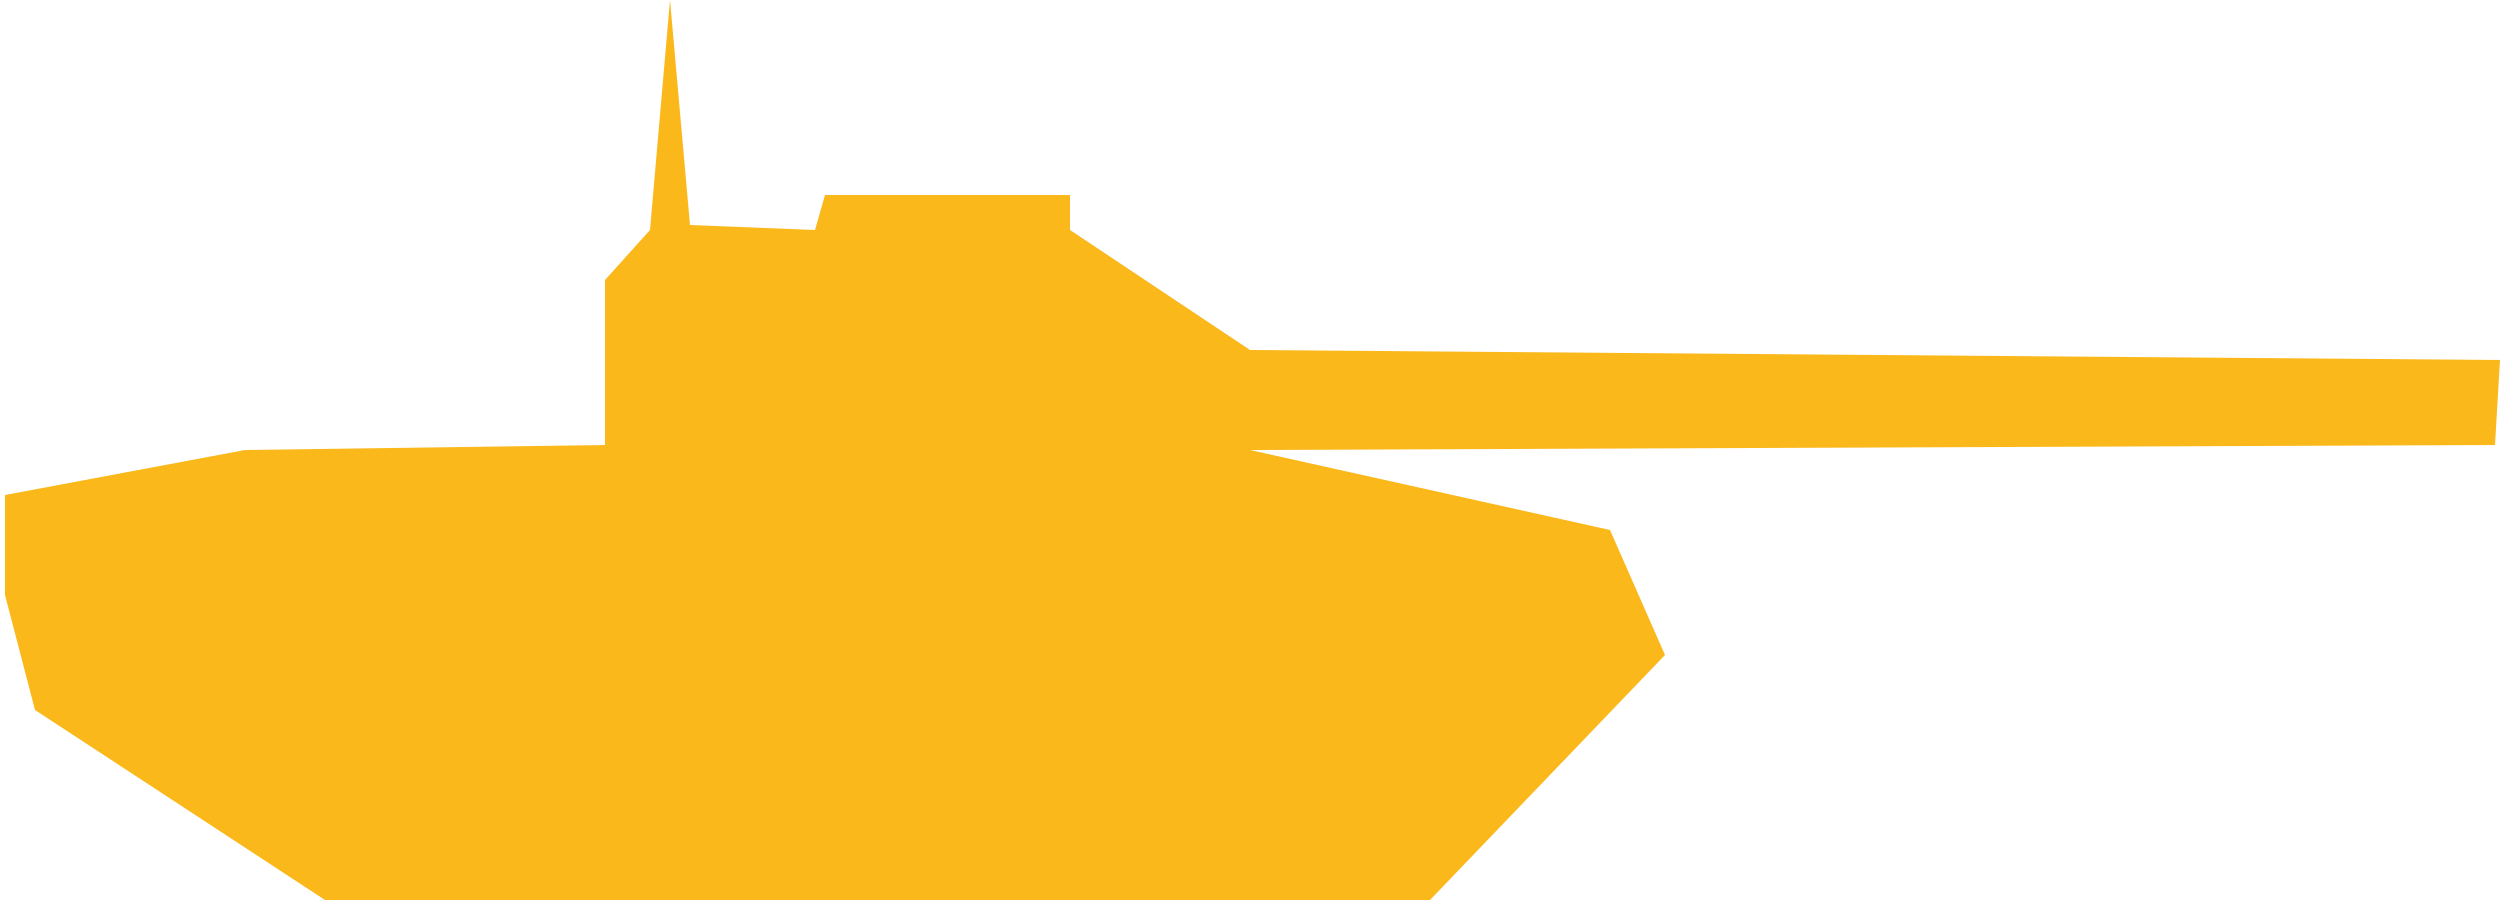 <?xml version="1.0" encoding="utf-8"?>
<!-- Generator: Adobe Illustrator 18.0.0, SVG Export Plug-In . SVG Version: 6.00 Build 0)  -->
<!DOCTYPE svg PUBLIC "-//W3C//DTD SVG 1.1//EN" "http://www.w3.org/Graphics/SVG/1.1/DTD/svg11.dtd">
<svg version="1.1" id="Layer_1" xmlns="http://www.w3.org/2000/svg" xmlns:xlink="http://www.w3.org/1999/xlink" x="0px" y="0px"
	width="50px" height="18px" viewBox="0 841.9 50 18" enable-background="new 0 841.9 50 18" xml:space="preserve">
<polygon fill="#FAB81B" points="0.1,851.8 4.9,850.9 12.1,850.8 12.1,847.5 13,846.5 13.4,841.9 13.8,846.4 16.3,846.5 16.5,845.8 
	21.4,845.8 21.4,846.5 25,848.9 50,849.1 49.9,850.8 25,850.9 32.2,852.5 33.3,855 28.6,859.9 6.5,859.9 0.7,856.1 0.1,853.8 "/>
</svg>
